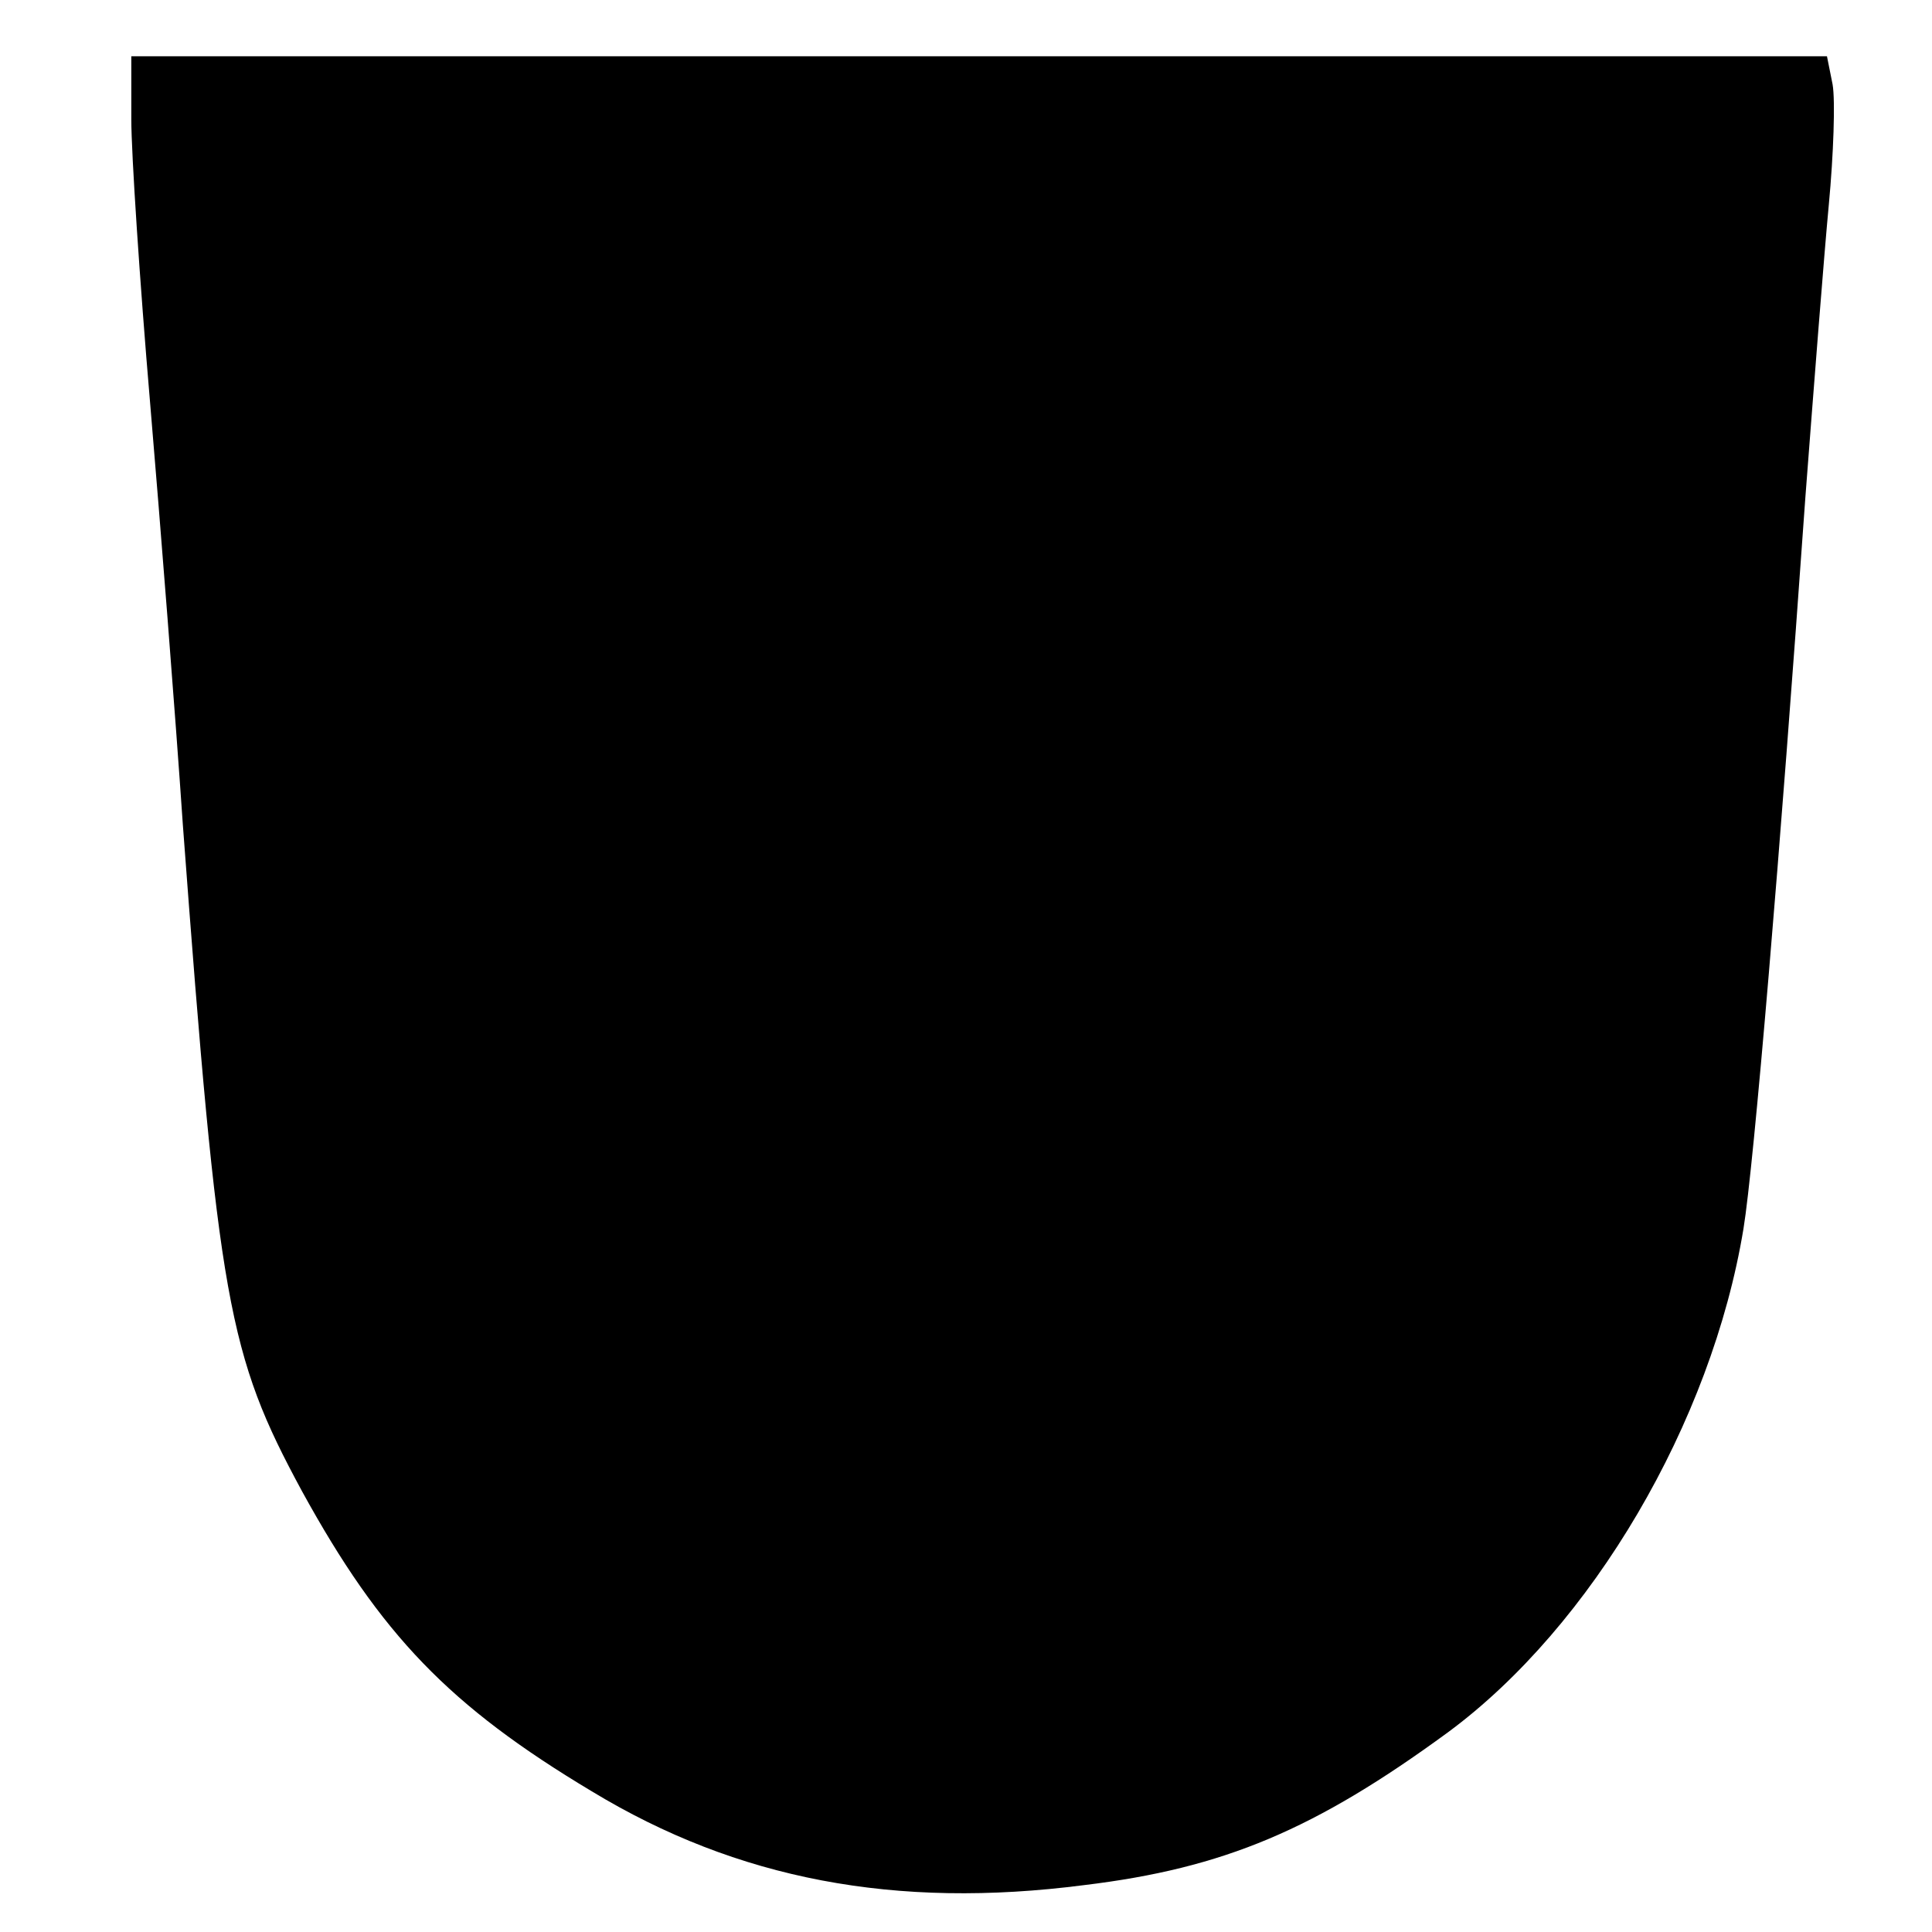 <?xml version="1.0" standalone="no"?>
<!DOCTYPE svg PUBLIC "-//W3C//DTD SVG 20010904//EN"
 "http://www.w3.org/TR/2001/REC-SVG-20010904/DTD/svg10.dtd">
<svg version="1.0" xmlns="http://www.w3.org/2000/svg"
 width="206pt" height="206pt" viewBox="0 0 206 206"
 preserveAspectRatio="xMidYMid meet">
<g transform="translate(0,206) scale(0.1,-0.1)"
fill="#000000" stroke="none">
<path d="M140 1933 c0 -37 9 -173 20 -302 11 -130 27 -333 35 -451 38 -509 48
-564 127 -710 84 -153 157 -229 309 -320 155 -94 324 -126 525 -100 149 18
246 59 388 163 153 113 281 330 315 537 11 67 39 398 66 780 9 118 20 259 25
312 5 53 7 111 4 128 l-6 30 -904 0 -904 0 0 -67z"/>
</g>
</svg>
